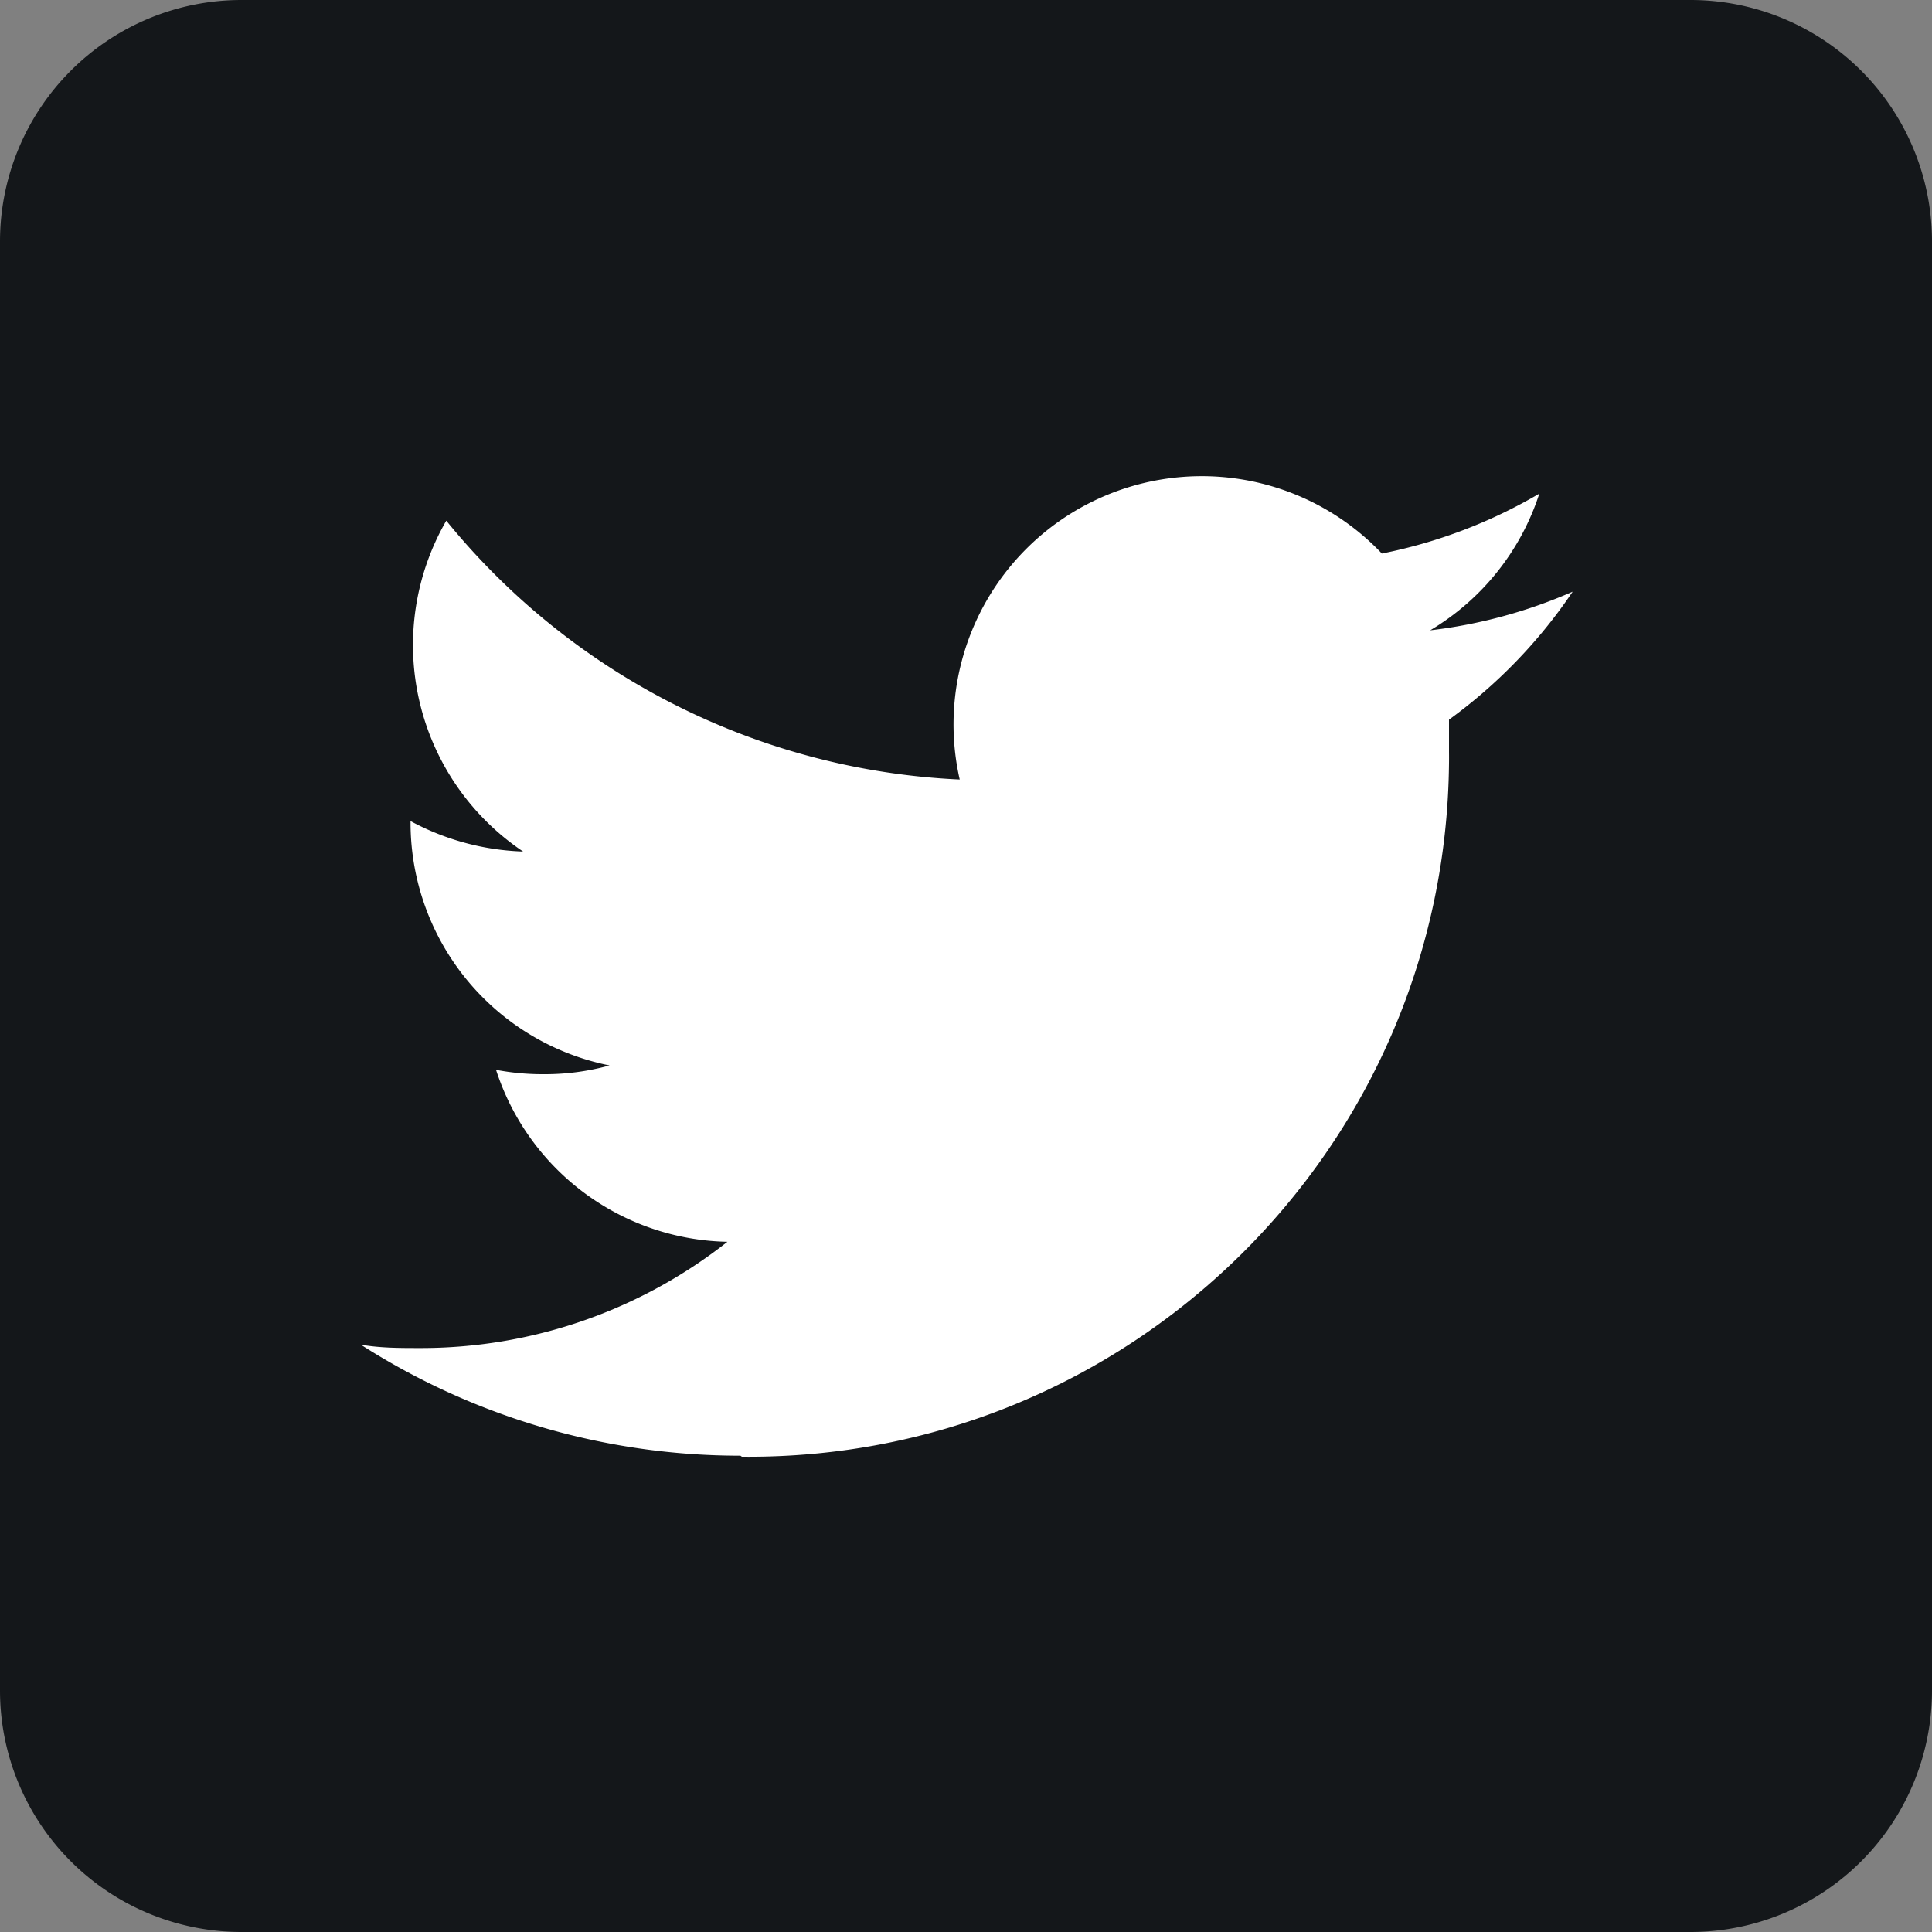 <svg xmlns="http://www.w3.org/2000/svg" viewBox="0 0 40 40" width="40" height="40"><rect x="0" y="0" width="40" height="40" fill="#808080" stroke="none"/><g><g fill-rule="evenodd" clip-rule="evenodd"><path d="M5 0h30a5 5 0 0 1 5 5v30a5 5 0 0 1-5 5H5a5 5 0 0 1-5-5V5a5 5 0 0 1 5-5" fill="#14171a"/><path d="M15.36 30.16c8.008.077 14.563-6.352 14.64-14.359a8.894 8.894 0 0 0 0-.231v-.67a10.571 10.571 0 0 0 2.56-2.65c-.938.411-1.932.681-2.95.8a5.132 5.132 0 0 0 2.26-2.83 10.465 10.465 0 0 1-3.26 1.24 5.14 5.14 0 0 0-8.74 4.679A14.555 14.555 0 0 1 9.24 10.78a5.15 5.15 0 0 0 1.59 6.85A5.262 5.262 0 0 1 8.5 17v.059a5.128 5.128 0 0 0 4.12 5 5.01 5.01 0 0 1-1.35.181 5.167 5.167 0 0 1-1-.09 5.14 5.14 0 0 0 4.79 3.56 10.248 10.248 0 0 1-6.37 2.2c-.41 0-.82 0-1.22-.07a14.562 14.562 0 0 0 7.86 2.299" fill="#fff"/></g></g></svg>